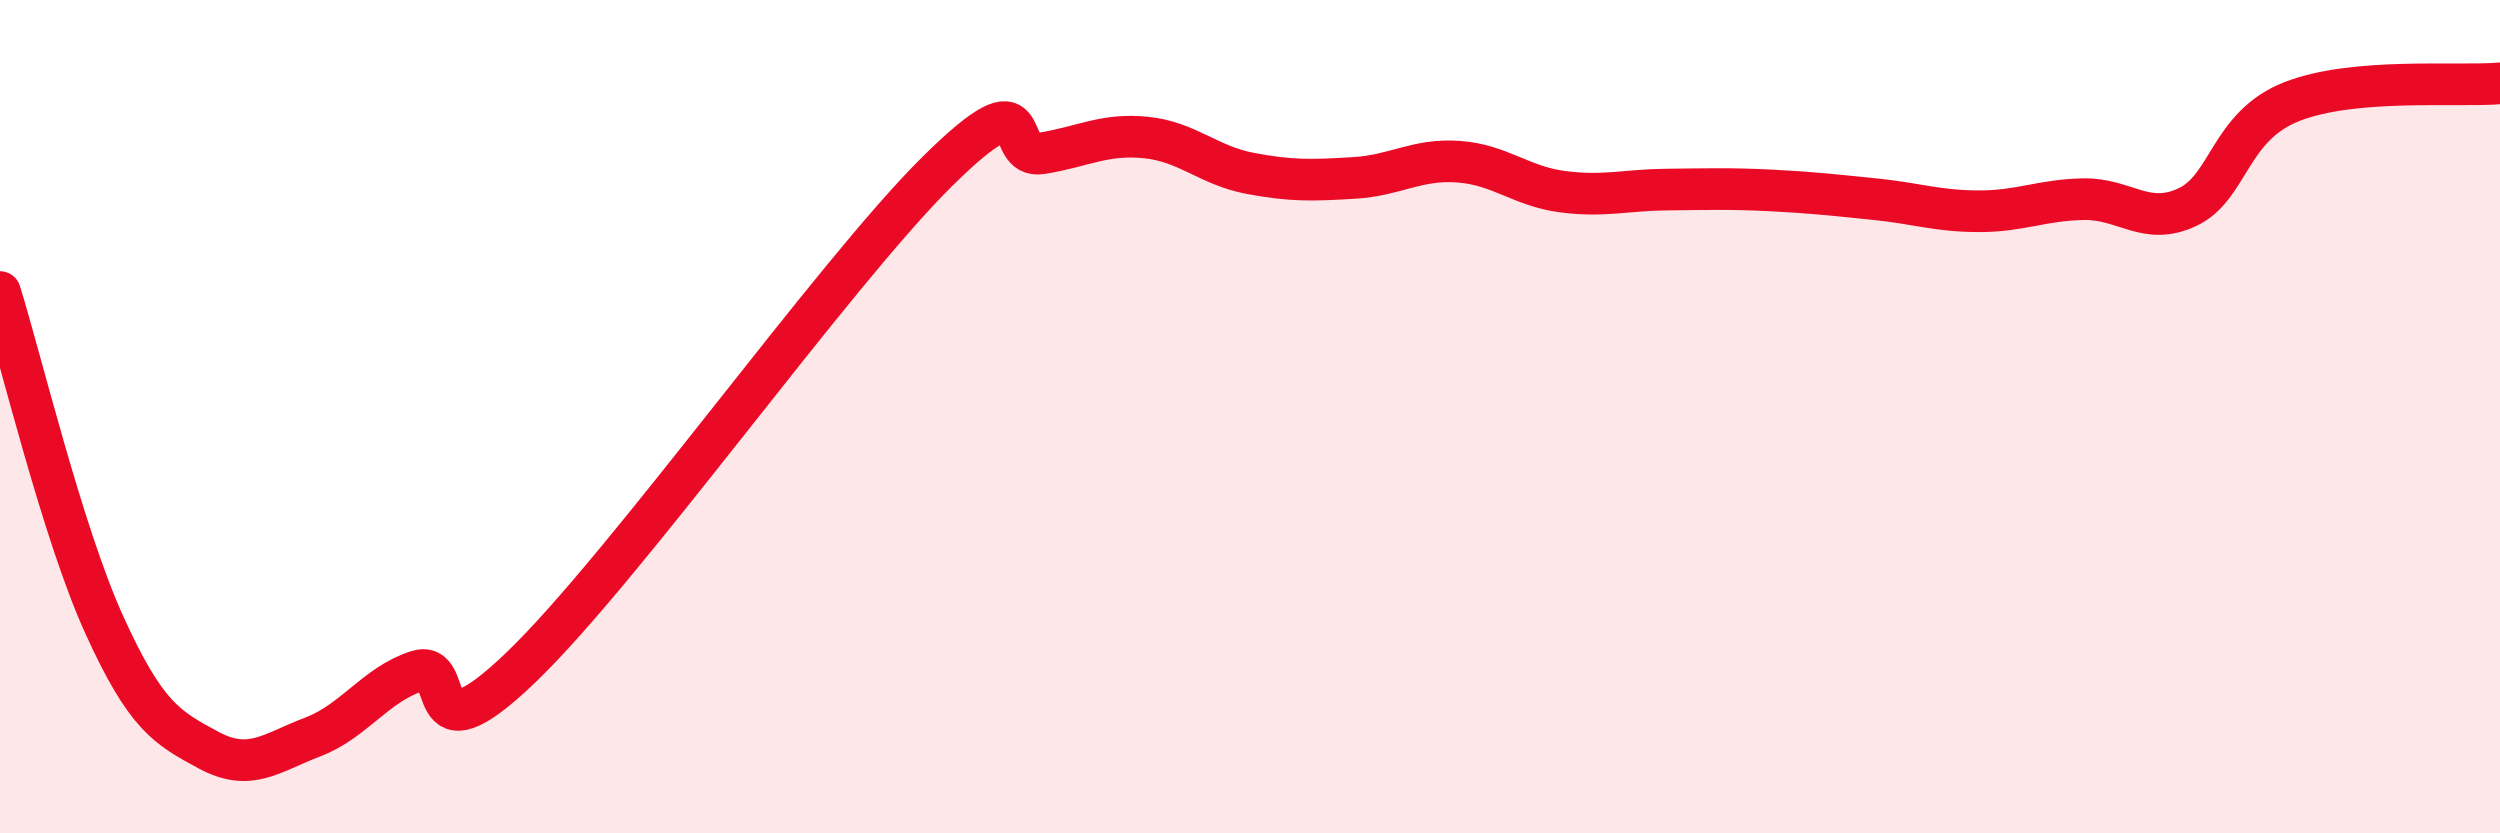 
    <svg width="60" height="20" viewBox="0 0 60 20" xmlns="http://www.w3.org/2000/svg">
      <path
        d="M 0,7.01 C 0.5,8.61 1.5,12.79 2.5,14.99 C 3.5,17.19 4,17.46 5,18 C 6,18.54 6.5,18.07 7.5,17.69 C 8.5,17.31 9,16.44 10,16.11 C 11,15.78 10,18.42 12.5,16.02 C 15,13.62 20,6.58 22.5,4.11 C 25,1.64 24,3.84 25,3.68 C 26,3.52 26.5,3.2 27.5,3.3 C 28.5,3.4 29,3.97 30,4.16 C 31,4.35 31.5,4.33 32.5,4.27 C 33.5,4.21 34,3.81 35,3.88 C 36,3.95 36.5,4.47 37.5,4.6 C 38.5,4.73 39,4.56 40,4.55 C 41,4.54 41.5,4.52 42.5,4.57 C 43.5,4.62 44,4.68 45,4.78 C 46,4.88 46.5,5.07 47.5,5.07 C 48.5,5.07 49,4.8 50,4.78 C 51,4.76 51.5,5.44 52.5,4.97 C 53.5,4.5 53.5,3.03 55,2.44 C 56.5,1.85 59,2.09 60,2L60 20L0 20Z"
        fill="#EB0A25"
        opacity="0.1"
        stroke-linecap="round"
        stroke-linejoin="round"
      />
      <path
        d="M 0,7.01 C 0.5,8.61 1.5,12.79 2.5,14.99 C 3.5,17.19 4,17.46 5,18 C 6,18.54 6.5,18.07 7.5,17.69 C 8.5,17.31 9,16.44 10,16.11 C 11,15.78 10,18.42 12.5,16.02 C 15,13.62 20,6.58 22.5,4.11 C 25,1.64 24,3.84 25,3.68 C 26,3.52 26.5,3.2 27.5,3.3 C 28.5,3.4 29,3.97 30,4.16 C 31,4.35 31.5,4.33 32.5,4.27 C 33.5,4.21 34,3.81 35,3.88 C 36,3.95 36.5,4.47 37.5,4.6 C 38.5,4.73 39,4.56 40,4.55 C 41,4.54 41.5,4.52 42.5,4.57 C 43.5,4.62 44,4.68 45,4.78 C 46,4.88 46.5,5.07 47.5,5.07 C 48.5,5.07 49,4.8 50,4.78 C 51,4.76 51.5,5.44 52.5,4.97 C 53.5,4.5 53.5,3.03 55,2.44 C 56.5,1.85 59,2.09 60,2"
        stroke="#EB0A25"
        stroke-width="1"
        fill="none"
        stroke-linecap="round"
        stroke-linejoin="round"
      />
    </svg>
  